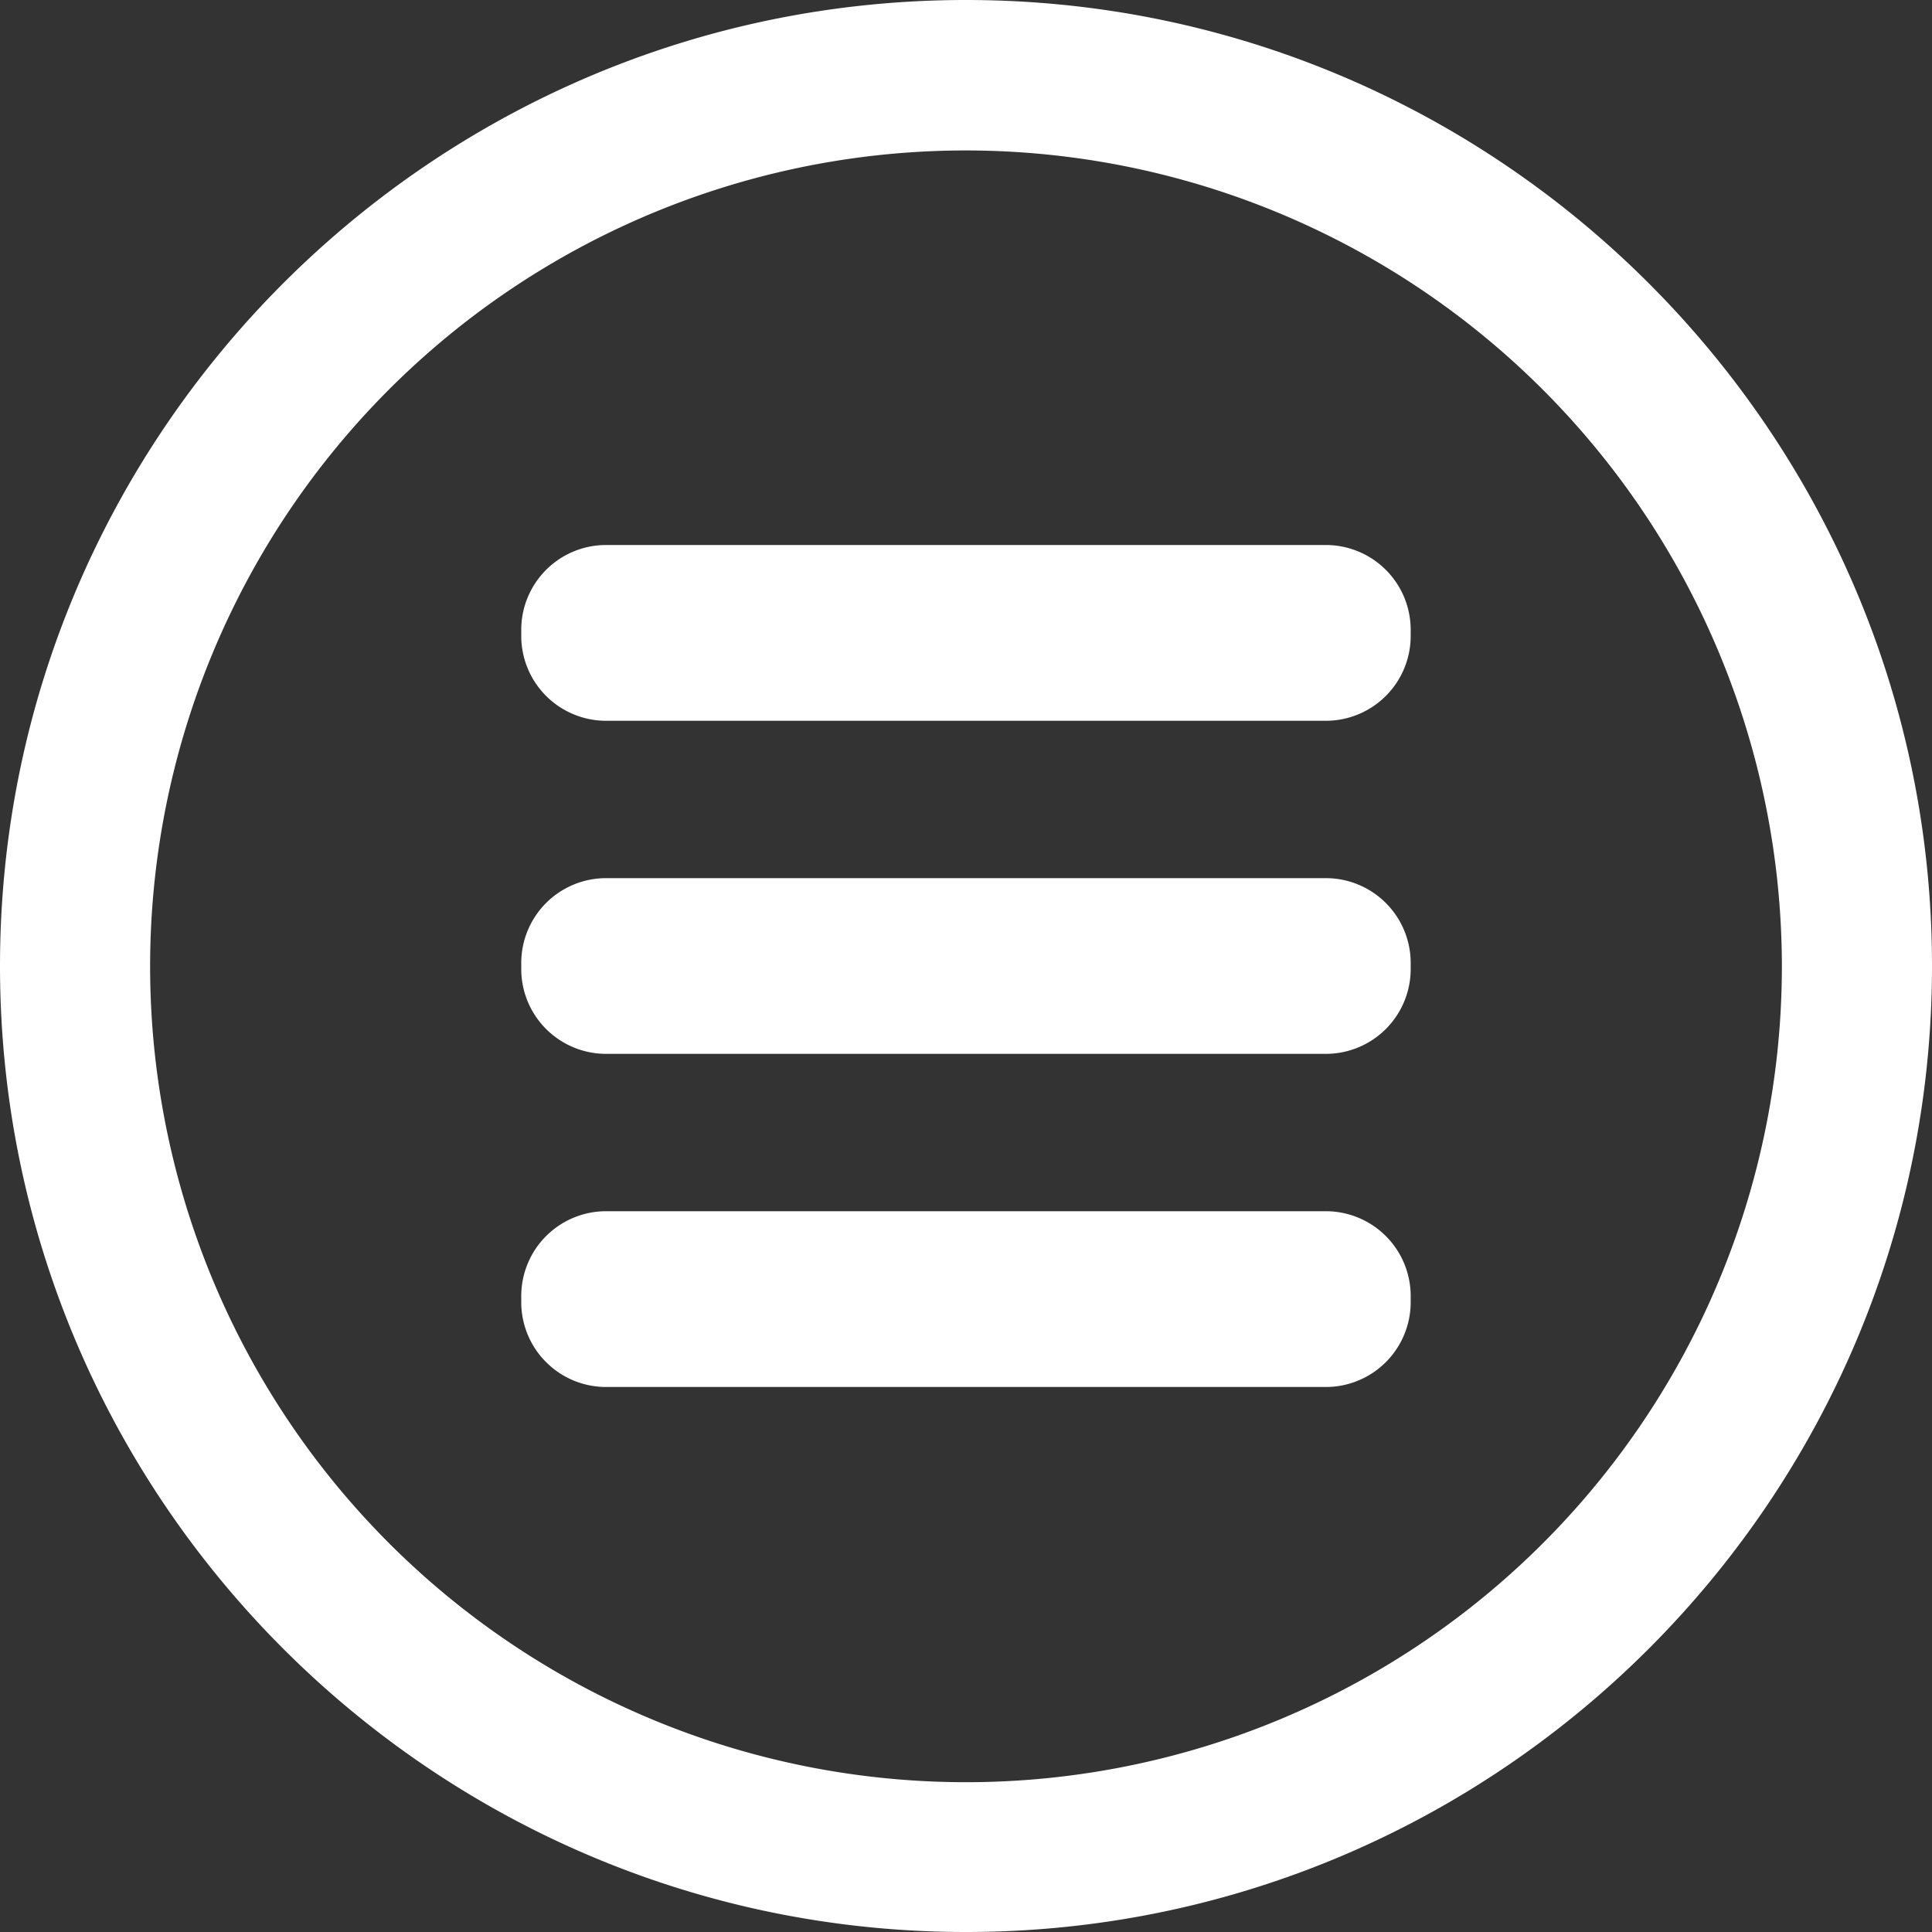 <svg id="Layer_1" data-name="Layer 1" xmlns="http://www.w3.org/2000/svg" viewBox="0 0 296 296"><rect x="0" y="0" width="296" height="296" fill="#333333" stroke="none"/><defs><style>.cls-1{fill:#fff;}</style></defs><path class="cls-1" d="M218.13,201.5v-.93a13,13,0,0,0-13-13H94.86a13,13,0,0,0-13,13v.93a13,13,0,0,0,13,13H205.14A13,13,0,0,0,218.13,201.5Z" transform="translate(-2 -2)"/><path class="cls-1" d="M218.13,150.46v-.92a13,13,0,0,0-13-13H94.86a13,13,0,0,0-13,13v.92a13,13,0,0,0,13,13H205.14A13,13,0,0,0,218.13,150.46Z" transform="translate(-2 -2)"/><path class="cls-1" d="M218.13,99.43V98.5a13,13,0,0,0-13-13H94.86a13,13,0,0,0-13,13v.93a13,13,0,0,0,13,13H205.14A13,13,0,0,0,218.13,99.43Z" transform="translate(-2 -2)"/><path class="cls-1" d="M150,298C68.39,298,2,231.61,2,150S68.39,2,150,2,298,68.39,298,150,231.61,298,150,298Zm0-272.95A125,125,0,1,0,275,150,125.09,125.09,0,0,0,150,25.05Z" transform="translate(-2 -2)"/></svg>